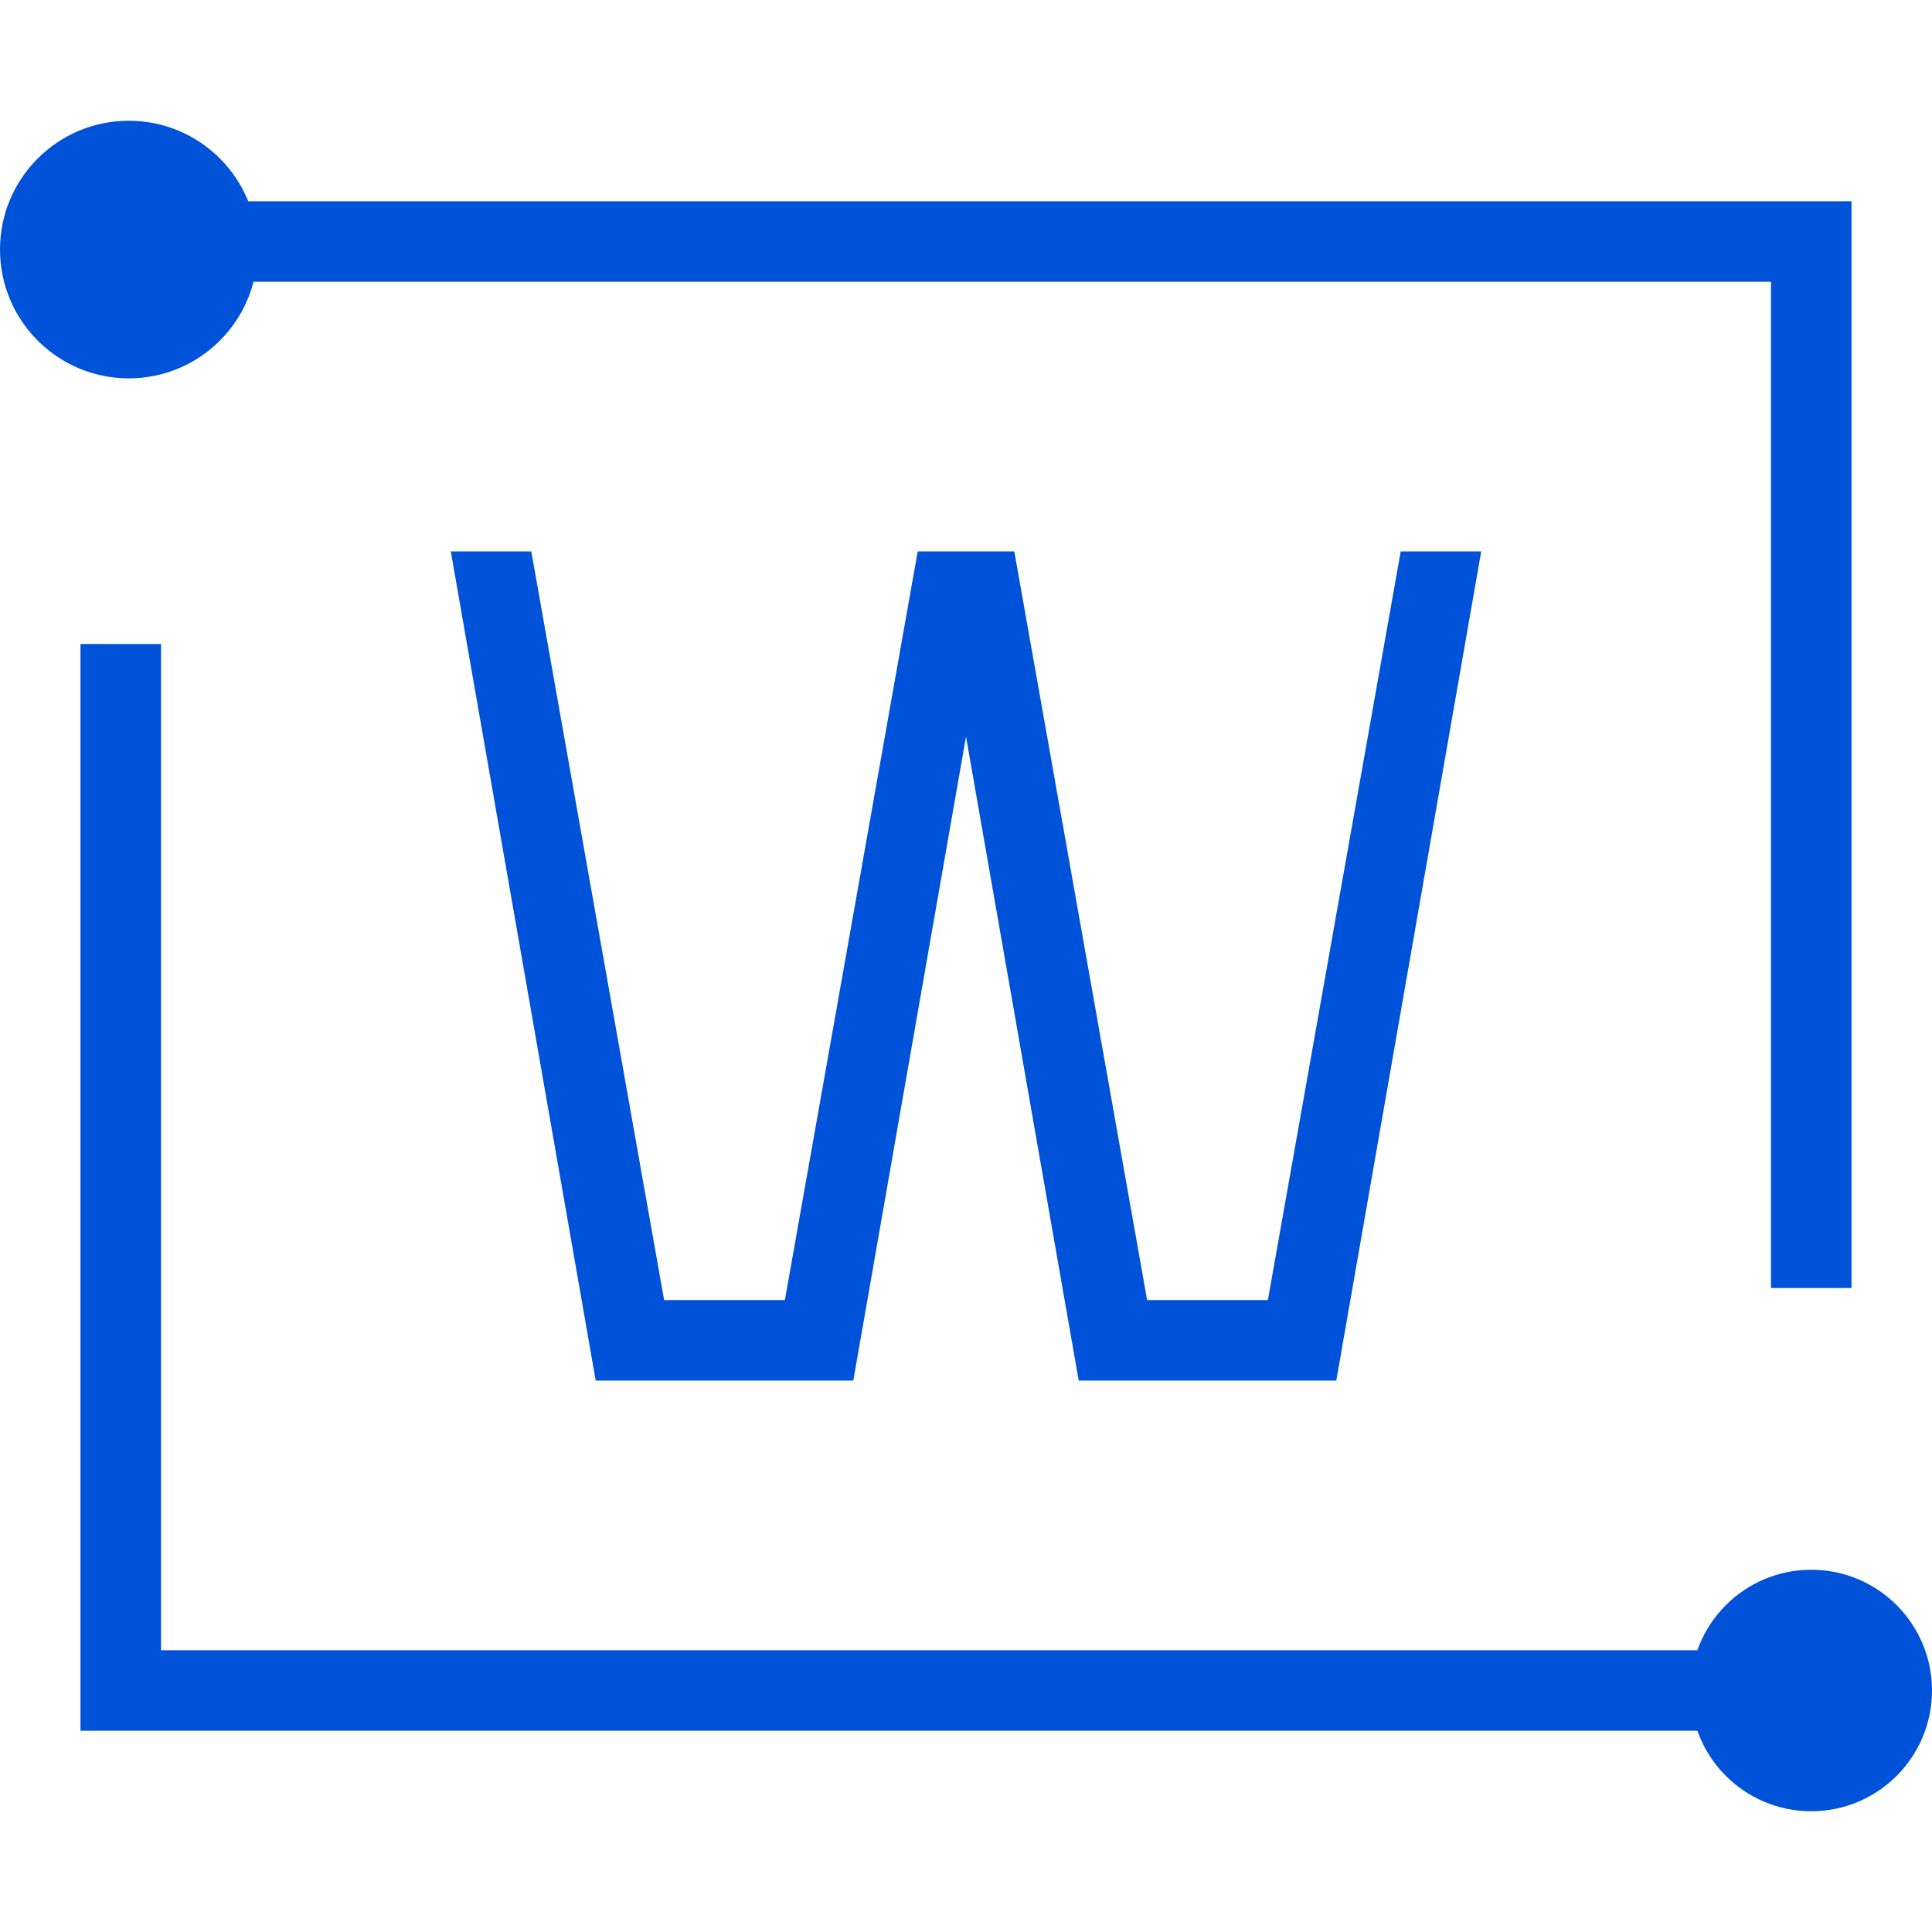 <?xml version="1.0" encoding="utf-8"?>
<!-- Generator: Adobe Illustrator 22.0.0, SVG Export Plug-In . SVG Version: 6.00 Build 0)  -->
<svg version="1.1" xmlns="http://www.w3.org/2000/svg" xmlns:xlink="http://www.w3.org/1999/xlink" x="0px" y="0px"
	 viewBox="0 0 48 48" style="enable-background:new 0 0 48 48;" xml:space="preserve">
<style type="text/css">
	.st0{fill:#0052d9;}
</style>
<g id="图层_1">
	<g id="XMLID_215_">
		<circle id="XMLID_216_" class="st0" cx="3.2" cy="6.2" r="3.2"/>
	</g>
	<g id="XMLID_213_">
		<polygon id="XMLID_214_" class="st0" points="46,32 44,32 44,7 3,7 3,5 46,5 		"/>
	</g>
	<g id="XMLID_211_">
		<polygon id="XMLID_212_" class="st0" points="45,43 2,43 2,16 4,16 4,41 45,41 		"/>
	</g>
	<circle id="XMLID_210_" class="st0" cx="45" cy="42" r="3"/>
</g>
<g id="图层_2_x5F_复制_2">
	<polygon class="st0" points="34.8,13.7 31.5,32.3 28.5,32.3 25.2,13.7 24.8,13.7 23.2,13.7 22.8,13.7 19.5,32.3 16.5,32.3 
		13.2,13.7 11.2,13.7 14.8,34.3 15,34.3 16.8,34.3 19.2,34.3 21,34.3 21.2,34.3 24,18.3 26.8,34.3 27,34.3 28.8,34.3 31.2,34.3 
		33,34.3 33.2,34.3 36.8,13.7 	"/>
</g>
</svg>

